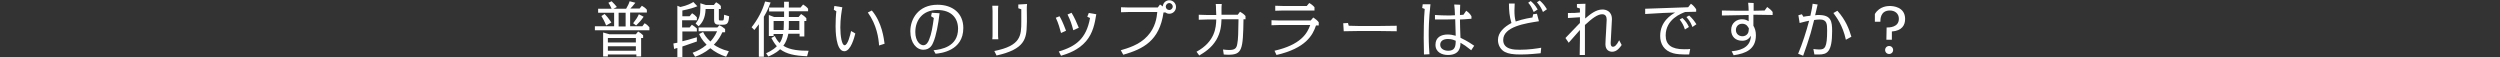 <?xml version="1.0" encoding="utf-8"?>
<!-- Generator: Adobe Illustrator 28.0.0, SVG Export Plug-In . SVG Version: 6.00 Build 0)  -->
<svg version="1.1" id="_レイヤー_2" xmlns="http://www.w3.org/2000/svg" xmlns:xlink="http://www.w3.org/1999/xlink" x="0px"
	 y="0px" viewBox="0 0 1000.2 22.8" style="enable-background:new 0 0 1000.2 22.8;" xml:space="preserve">
<rect x="0" y="0" width="1000.2" height="22.8" fill="#333333" stroke="none"/>
<style type="text/css">
	.st0{fill:#FFFFFF;}
</style>
<g id="_レイヤー_1-2">
	<g>
		<path class="st0" d="M250.5,3.5c0.7-1.2,1.1-2,1.4-3l2.3,0.6c-0.9,1.2-1.5,1.8-2,2.3h3.7l0.9-1.1c1,0.6,1.3,0.8,2,1.6v1.1h-6.7
			v5.5h4.9l0.9-1.2c0.9,0.5,1.3,0.9,1.9,1.6v1.2H238v-1.6h7.7V5.1h-6.4V3.5h5.4c-0.2-0.4-0.6-1.4-1.3-2.4l1.3-0.6
			c0.9,0.9,1.5,1.5,2.1,2.3l-1.4,0.7C245.6,3.5,250.5,3.5,250.5,3.5z M242.5,10.2c-0.7-1.8-1.2-2.6-1.9-3.8l1.3-0.8
			c1.4,1.4,2.4,3,2.7,3.4L242.5,10.2L242.5,10.2z M243.2,21.8v0.8h-1.9V13l2.5,0.7h10.6l0.9-1.1c0.9,0.5,1.2,0.8,2,1.5v1.1h-0.8v7.4
			h-1.9v-0.8L243.2,21.8L243.2,21.8z M243.2,15.3V17h11.2v-1.8H243.2L243.2,15.3z M243.2,18.5v1.8h11.2v-1.8H243.2L243.2,18.5z
			 M247.5,5.1v5.5h2.8V5.1C250.3,5.1,247.5,5.1,247.5,5.1z M253.3,9.3c1.1-1.4,1.7-2.3,2.3-3.6l1.9,1c-1,1.5-1.7,2.2-3,3.5
			L253.3,9.3L253.3,9.3z"/>
		<path class="st0" d="M272.9,6.5h3l1-1.2c0.8,0.5,1.2,0.8,1.9,1.6v1.2h-5.9V11h3l0.9-1.1c0.8,0.5,1.2,0.8,2,1.5v1.2h-5.8v3.9
			c0.9-0.2,2.5-0.6,5.8-1.6v1.7c-3.5,1.2-5,1.7-5.8,2v4.2h-2v-3.6c-0.2,0-1.1,0.3-1.3,0.4l-0.3-2.2c0.8-0.2,1.1-0.2,1.6-0.3V2.3
			l1.2,0.5c2.8-0.6,4.4-1.5,5.2-2l1.6,1.7c-1.5,0.6-3,1.1-6,1.7V6.5z M290.5,22.7c-2.5-0.8-4.6-2-6.3-3.4c-2.4,1.9-4.2,2.7-6.1,3.4
			l-1-1.6c1.9-0.7,3.6-1.5,5.6-3.2c-1.9-1.9-2.7-3.6-3-4.3l1.6-0.8c0.5,1.1,1.3,2.3,2.9,3.8c0.4-0.4,1.7-1.8,2.7-4.1h-7.4V11h7.5
			l0.8-0.9c1.1,0.5,1.4,0.8,2.3,1.5v1.3H289c-0.6,1.3-1.5,3.1-3.4,5c1.2,0.8,3.1,1.9,6,2.6L290.5,22.7L290.5,22.7z M282.4,2h3.2
			l0.9-1.1c0.9,0.5,1.3,0.8,1.9,1.5v1.2h-0.8v4c0,0.4,0,0.6,0.6,0.6h0.7c0.7,0,0.7-0.2,0.8-2.3l2,0.6c-0.2,2.7-0.6,3.4-2.6,3.4h-1.2
			c-1.6,0-2.2-0.4-2.2-2V3.6h-3.4c-0.1,3.8-1.5,5.7-2.8,6.9l-1.2-1.1c1.4-1.8,1.9-3.2,1.9-6.1c0-0.9,0-1.5,0-2L282.4,2L282.4,2z"/>
		<path class="st0" d="M305.6,22.7h-2V9.7c-0.8,1.1-1.4,1.8-1.8,2.3l-1.1-1.1C303,8,305,4.4,306.1,0.6l2.2,0.4
			c-0.7,1.8-1.3,3.4-2.7,5.7L305.6,22.7L305.6,22.7z M310,14.4c0.3,0.7,0.8,1.7,1.9,2.8c0.6-0.8,1.1-1.9,1.4-3.6h-3.8v0.8h-1.9V6
			l2.1,0.8h4V4.6h-6V3h6V0.7h1.9V3h4.7l1-1.2c0.8,0.5,1.5,1,2,1.7v1h-7.7v2.3h3.9l1-1.2c0.7,0.4,1.5,1,2.1,1.7v1.1h-0.8v6.2h-1.9
			v-1.1h-4.5c-0.4,1.9-1,3.5-2,4.8c2.7,1.8,6.8,2,10.1,2l-0.6,2.2c-5.1-0.2-8.2-0.9-10.8-2.8c-1.8,1.7-3.8,2.5-4.7,2.9l-0.9-1.3
			c0.6-0.3,2.6-1.1,4.3-2.8c-1.1-1.2-1.8-2.6-2.2-3.3L310,14.4L310,14.4z M313.6,8.4h-4.1V12h4c0-0.2,0.1-1.5,0.1-2.6
			C313.6,9.4,313.6,8.4,313.6,8.4z M315.6,9.8c0,1,0,1.8-0.1,2.2h4.3V8.4h-4.2L315.6,9.8L315.6,9.8z"/>
		<path class="st0" d="M337,2.9c-0.3,1.6-0.8,4.6-0.8,8.1s0.6,7.1,1.7,7.1c1.3,0,2.3-4.3,2.6-5.7l1.7,1c-0.4,1.5-1.8,7.1-4.4,7.1
			c-3.5,0-3.5-8.7-3.5-10c0-1.8,0.1-4.5,0.3-6l-1-0.6l0.2-1.5L337,2.9L337,2.9z M351.7,18.2c-0.2-2.9-0.9-8.2-4.5-13.2l1.6-0.8
			c4.1,4.8,4.8,11.2,5.1,13.3L351.7,18.2L351.7,18.2z"/>
		<path class="st0" d="M373.5,20.1c2.9-0.3,9.8-1.3,9.8-8.6c0-4.2-2.6-7.5-8.3-7.5c-6,0-8.8,4.2-8.8,8.8c0,3.8,2,5.3,3.2,5.3
			c1.3,0,2-1.4,2.3-2.2c1-2.4,1.4-5.1,1.9-8.7l-1.1-0.7l0.3-1.4l3.1,0.2c-0.5,4.4-1.4,9.1-2.5,11.6c-0.4,1-1.3,3-4,3
			c-2.7,0-5.2-2.7-5.2-7.4c0-4.9,3.2-10.6,10.9-10.6c5.9,0,10.3,3.3,10.3,9.3c0,9.2-9.1,10.1-11.1,10.3L373.5,20.1L373.5,20.1z"/>
		<path class="st0" d="M399.3,13.6c0,0.5,0,1.4,0.1,2.1H397c0.1-0.6,0.1-1.6,0.1-2.1V4.4c0-0.5-0.1-1.4-0.1-2.1h2.4
			c-0.1,0.6-0.1,1.5-0.1,2.1C399.3,4.4,399.3,13.5,399.3,13.6z M397.8,20.4c10.7-2.1,10.8-6.2,10.8-11.8c0-0.2,0-3.7,0-4.9l-1.2-0.4
			V1.8l3.5-0.2c-0.1,0.7-0.1,1.6-0.1,2.3c0,1,0.1,5.1,0,5.9c-0.1,5.7-0.8,9.9-12.1,12.4L397.8,20.4L397.8,20.4z"/>
		<path class="st0" d="M424.5,13.2c-0.5-1.8-1-3.8-2.1-6.1l1.5-0.6c0.6,1,1.4,2.6,2.6,5.8L424.5,13.2L424.5,13.2z M423.6,20.6
			c6.7-2,11-5,12.5-13.4L435,6.7l0.6-1.5l3,0.5c-0.6,3.7-1.3,7.5-4.1,10.8c-3.2,3.7-7.4,5-10,5.8L423.6,20.6L423.6,20.6z
			 M429.4,12.1c-0.7-2.6-1-3.6-2.3-6.3l1.6-0.7c1.4,2.3,2,3.9,2.9,6L429.4,12.1L429.4,12.1z"/>
		<path class="st0" d="M466.3,5h-0.8c-1.6,11.3-8.1,14.6-16.1,16.9l-1-1.8c2.7-0.8,7.4-2.1,10.6-5.6c3.3-3.5,3.8-7.5,4-9.7h-11.2
			c-0.5,0-2.9,0.1-3.3,0.1v-2c0.5,0,2.8,0.1,3.3,0.1h11.4l0.9-1.2c0.6,0.4,0.9,0.6,1.1,0.8c0.1-1.5,1.3-2.5,2.6-2.5
			c1.5,0,2.7,1.2,2.7,2.7s-1.2,2.7-2.7,2.7c-0.8,0-1.2-0.3-1.5-0.5L466.3,5L466.3,5z M466.4,2.6c0,0.8,0.6,1.4,1.4,1.4
			s1.4-0.7,1.4-1.4s-0.7-1.4-1.4-1.4S466.4,1.9,466.4,2.6z"/>
		<path class="st0" d="M486.5,3.7c0-0.6,0-1.4-0.1-2.1h2.4c-0.1,0.6-0.1,1.6-0.1,2.1v2.2h6.5l0.9-1.2c0.9,0.5,1.5,0.9,2.2,1.7v1.3
			h-0.8c-0.2,12.2-0.5,14.2-6.1,14.2c-0.8,0-1.5-0.1-1.8-0.1l-0.3-2c0.8,0.1,1.7,0.2,2.4,0.2c2.4,0,3-0.7,3.3-2.4
			c0.4-2,0.4-4.5,0.5-9.9h-6.8c-0.1,2.5-0.3,5.2-2.1,8.3c-2,3.3-4.8,5-6.8,6.2l-1.1-1.5c7.5-4.1,7.8-9.8,7.9-12.9h-3.7
			c-0.5,0-2.9,0.1-3.3,0.1v-2c0.5,0,2.8,0.1,3.3,0.1h3.7L486.5,3.7L486.5,3.7z"/>
		<path class="st0" d="M509.9,20.3c10.5-2.4,13.1-6.9,14.3-10.3H512c-0.5,0-2.8,0.1-3.3,0.1v-2c0.5,0,2.8,0.1,3.3,0.1h12.4l1-1.2
			c0.9,0.6,1.6,1.1,2.2,1.9v1.3h-1.1c-1.3,3.9-4.1,9.1-15.8,11.8L509.9,20.3L509.9,20.3z M522.8,2.4l1-1.2c0.9,0.5,1.5,1,2.1,1.7
			v1.3h-12.4c-0.5,0-2.8,0.1-3.3,0.1v-2c0.5,0,2.8,0.1,3.3,0.1H522.8L522.8,2.4z"/>
		<path class="st0" d="M539.3,9.2l0.3,1.1c0.8,0,3.4,0.1,4.1,0.1h7.7c1,0,6.1-0.1,7.4-0.1v2.2c-1.4,0-6.4-0.1-7.4-0.1h-7.7
			c-1,0-5.2,0.1-6.1,0.1l-0.2-3.2L539.3,9.2z"/>
		<path class="st0" d="M572.3,1.7c-0.7,6.2-0.7,10.3-0.7,12.5c0,3.5,0.2,6.2,0.3,7.5l-2.2,0.1c0-2.6-0.1-4.7-0.1-6.6
			c0-1.3,0-7.8,0.4-11.6l-1-0.4l0.2-1.5L572.3,1.7L572.3,1.7z M584.2,1.9c-0.1,1.5-0.1,3.2-0.1,4.1c0.2,0,1.2-0.1,1.4-0.1l1.1-1.6
			c1,0.7,1.5,1.2,2.1,2.2v1c-2.3,0.2-3.9,0.3-4.6,0.3c0,1.8,0.1,4.7,0.2,7.3c3.1,1.5,4.3,2.4,5.5,3.2l-1.2,1.8
			c-2.1-1.7-2.9-2.2-4.3-3c0,1.4-0.1,4.9-5,4.9c-2.4,0-5-1.1-5-4.1s2.3-4.1,4.9-4.1c1,0,2.2,0.2,3.2,0.5c0-1-0.2-5.6-0.2-6.6
			c-1.9,0.1-4.8,0.1-8.1,0.1V6c1.5,0.1,3.8,0.2,5.8,0.2c0.3,0,1.9-0.1,2.2-0.1c-0.1-2.1-0.1-2.7-0.3-4.3L584.2,1.9L584.2,1.9z
			 M579.3,15.6c-2,0-3.1,0.9-3.1,2.3c0,1.7,1.7,2.4,3.2,2.4c2.6,0,3-1.6,3-4C581.8,16.1,581,15.6,579.3,15.6z"/>
		<path class="st0" d="M613.4,5.7l1.5-0.2l0.8,3c-5.2,0.8-14.3,2.1-14.3,7.5c0,3.9,4.6,3.9,6.6,3.9c3.8,0,6.8-0.5,8.6-0.8l-0.2,2.2
			c-1.4,0.1-4.4,0.5-8.1,0.5c-3,0-4.8-0.3-6.2-1c-1.6-0.8-2.8-2.6-2.8-4.8c0-3.1,2.6-5.3,5.4-6.8c-0.8-2.7-1-4.9-1-7.8h2.3
			c0,0.7-0.1,2.1-0.1,2.8c0,1.7,0.1,3,0.5,4.4c3.2-1.1,6-1.5,6.7-1.6L613.4,5.7L613.4,5.7z M613.6,4.8c-0.9-2-1.3-2.7-2.2-3.7l1-0.7
			c1,0.9,1.7,1.5,2.8,3.4L613.6,4.8L613.6,4.8z M617.3,4.8c-0.5-1.2-1-2.3-2.4-3.9l1.1-0.7c1.5,1.3,2,2.1,2.9,3.5L617.3,4.8
			L617.3,4.8z"/>
		<path class="st0" d="M648.8,18c-0.7,1-1.9,2.7-3.8,2.7c-1.1,0-2.7-0.6-2.7-3c0-1.6,0.5-8.4,0.5-9.8c0-1.2-0.4-2.2-1.8-2.2
			c-1.8,0-4,1.6-6.9,4.3c0,2.7,0,3.7,0,12H632c0-1,0.1-5.2,0.1-6.1l0-3.9c-0.8,0.9-2.5,2.8-4.5,5.1l-1.3-1.9c1.7-1.8,4-4.2,5.1-5.3
			c0.3-0.3,0.5-0.5,0.7-0.7V6.9c-2.2,0.2-3.9,0.2-4.8,0.3v-2c2.2,0,3.3,0,4.8-0.2c0-0.5,0-1,0-1.6L630.9,3l0-1.4l3.4-0.1
			c0,1.9-0.1,4-0.1,5.9c2-1.7,4.3-3.6,6.9-3.6c1.2,0,3.8,0.5,3.8,3.9c0,1.3-0.5,8.2-0.5,9.5c0,0.9,0.2,1.5,0.9,1.5s1.4-0.5,2.5-2.6
			L648.8,18L648.8,18z"/>
		<path class="st0" d="M675.8,21.8c-3.3,0-5-0.1-6.4-0.5c-3.7-1-5.2-3.8-5.2-6.9c0-5.9,4.5-8.5,6-9.4c-3.6,0.1-5.2,0.2-12,0.6l0-2.1
			c3.8-0.1,13.8-0.5,17.2-0.6l1.1-1.4c1,0.7,1.4,1.2,2.1,2.2l0,1c-0.1,0-3.8,0.1-4.4,0.1c-1.6,0.6-7.8,2.9-7.8,9.4
			c0,3.7,2.3,5.5,7.3,5.5c0.9,0,2.1,0,2.5-0.1L675.8,21.8L675.8,21.8z M674.1,11.8c-0.6-1.8-1-2.5-2.1-4l1.1-0.6
			c1.4,1.3,2,2.3,2.6,3.6L674.1,11.8L674.1,11.8z M677.1,10.8c-0.4-1-0.8-2.2-2.4-4l1.1-0.6c1.4,1.3,2,2.1,2.9,3.5L677.1,10.8
			L677.1,10.8z"/>
		<path class="st0" d="M701.6,1.2c0,0.9,0,1.8,0,3.1c0.8,0,3.8-0.1,4.4-0.1l1-1.4c1,0.7,1.5,1.1,2.2,2V6c-1,0-5.5-0.1-6.5-0.1
			c-0.4,0-0.6,0-1.2,0l0,4.4c0.6,1,1,2.2,1,3.8c0,5.6-4,7.3-8.9,8l-0.8-1.6c2.1-0.2,7.6-0.8,7.7-6.2c-0.7,1.1-1.6,2-3.5,2
			c-2.6,0-4.4-1.6-4.4-4.3c0-3,2.4-4.3,4.3-4.3c1.4,0,2,0.4,2.7,0.8l0-2.5c-3.7,0.1-7.4,0.1-10.7,0.2v-2c1.9,0.1,9,0.1,10.7,0.1
			c0-0.5-0.1-2.7-0.2-3.2L701.6,1.2L701.6,1.2z M697,9.5c-1.7,0-2.5,1.3-2.5,2.5c0,1.8,1.5,2.5,2.6,2.5c0.8,0,1.5-0.3,2-0.9
			c0.5-0.6,0.5-1.3,0.6-2.2C699.4,10.9,698.9,9.5,697,9.5z"/>
		<path class="st0" d="M727.2,1.8c-0.5,2.1-0.5,2.3-1,4.3c0.6-0.1,1-0.1,1.4-0.1c5,0,5.4,2.5,5.4,6.5c0,8.3-2,9.3-5.3,9.3
			c-0.7,0-1.6,0-1.8,0l-0.4-2.2c0.7,0.1,1.5,0.2,2.3,0.2c2.3,0,3.2-0.7,3.2-7.6c0-2.6-0.1-4.4-2.9-4.4c-0.7,0-1.6,0.1-2.3,0.2
			c-1,3.8-1.1,4.2-1.4,5.3c-0.9,3-1.9,6-3,9l-2-0.8c1.8-4.3,3.2-8.7,4.4-13.2c-0.7,0.1-1.9,0.4-3.8,0.9l-0.5-3.1l1.4-0.4l0.6,1
			c0.6-0.1,1.5-0.3,2.8-0.4c0.6-2.5,0.7-3.5,0.9-4.8L727.2,1.8L727.2,1.8z M738.5,15.9c-1.3-5.9-3.8-9-5-10.7l1.6-0.9
			c3.4,3.8,4.7,7.4,5.6,10.4L738.5,15.9L738.5,15.9z"/>
		<path class="st0" d="M754.8,11c1,0,4.9,0,4.9-3.5c0-2.1-1.6-3.3-3.6-3.3c-3.8,0-3.8,3.5-3.8,4.5h-2.2V5.6c1.9-3.2,5.3-3.2,6-3.2
			c1.2,0,6.1,0.3,6.1,5.2c0,2.4-1.2,4.7-5.3,5v3.3h-2.2L754.8,11L754.8,11z M757.4,20c0,0.9-0.7,1.6-1.6,1.6s-1.6-0.7-1.6-1.6
			s0.7-1.6,1.6-1.6S757.4,19.1,757.4,20z"/>
	</g>
</g>
</svg>
